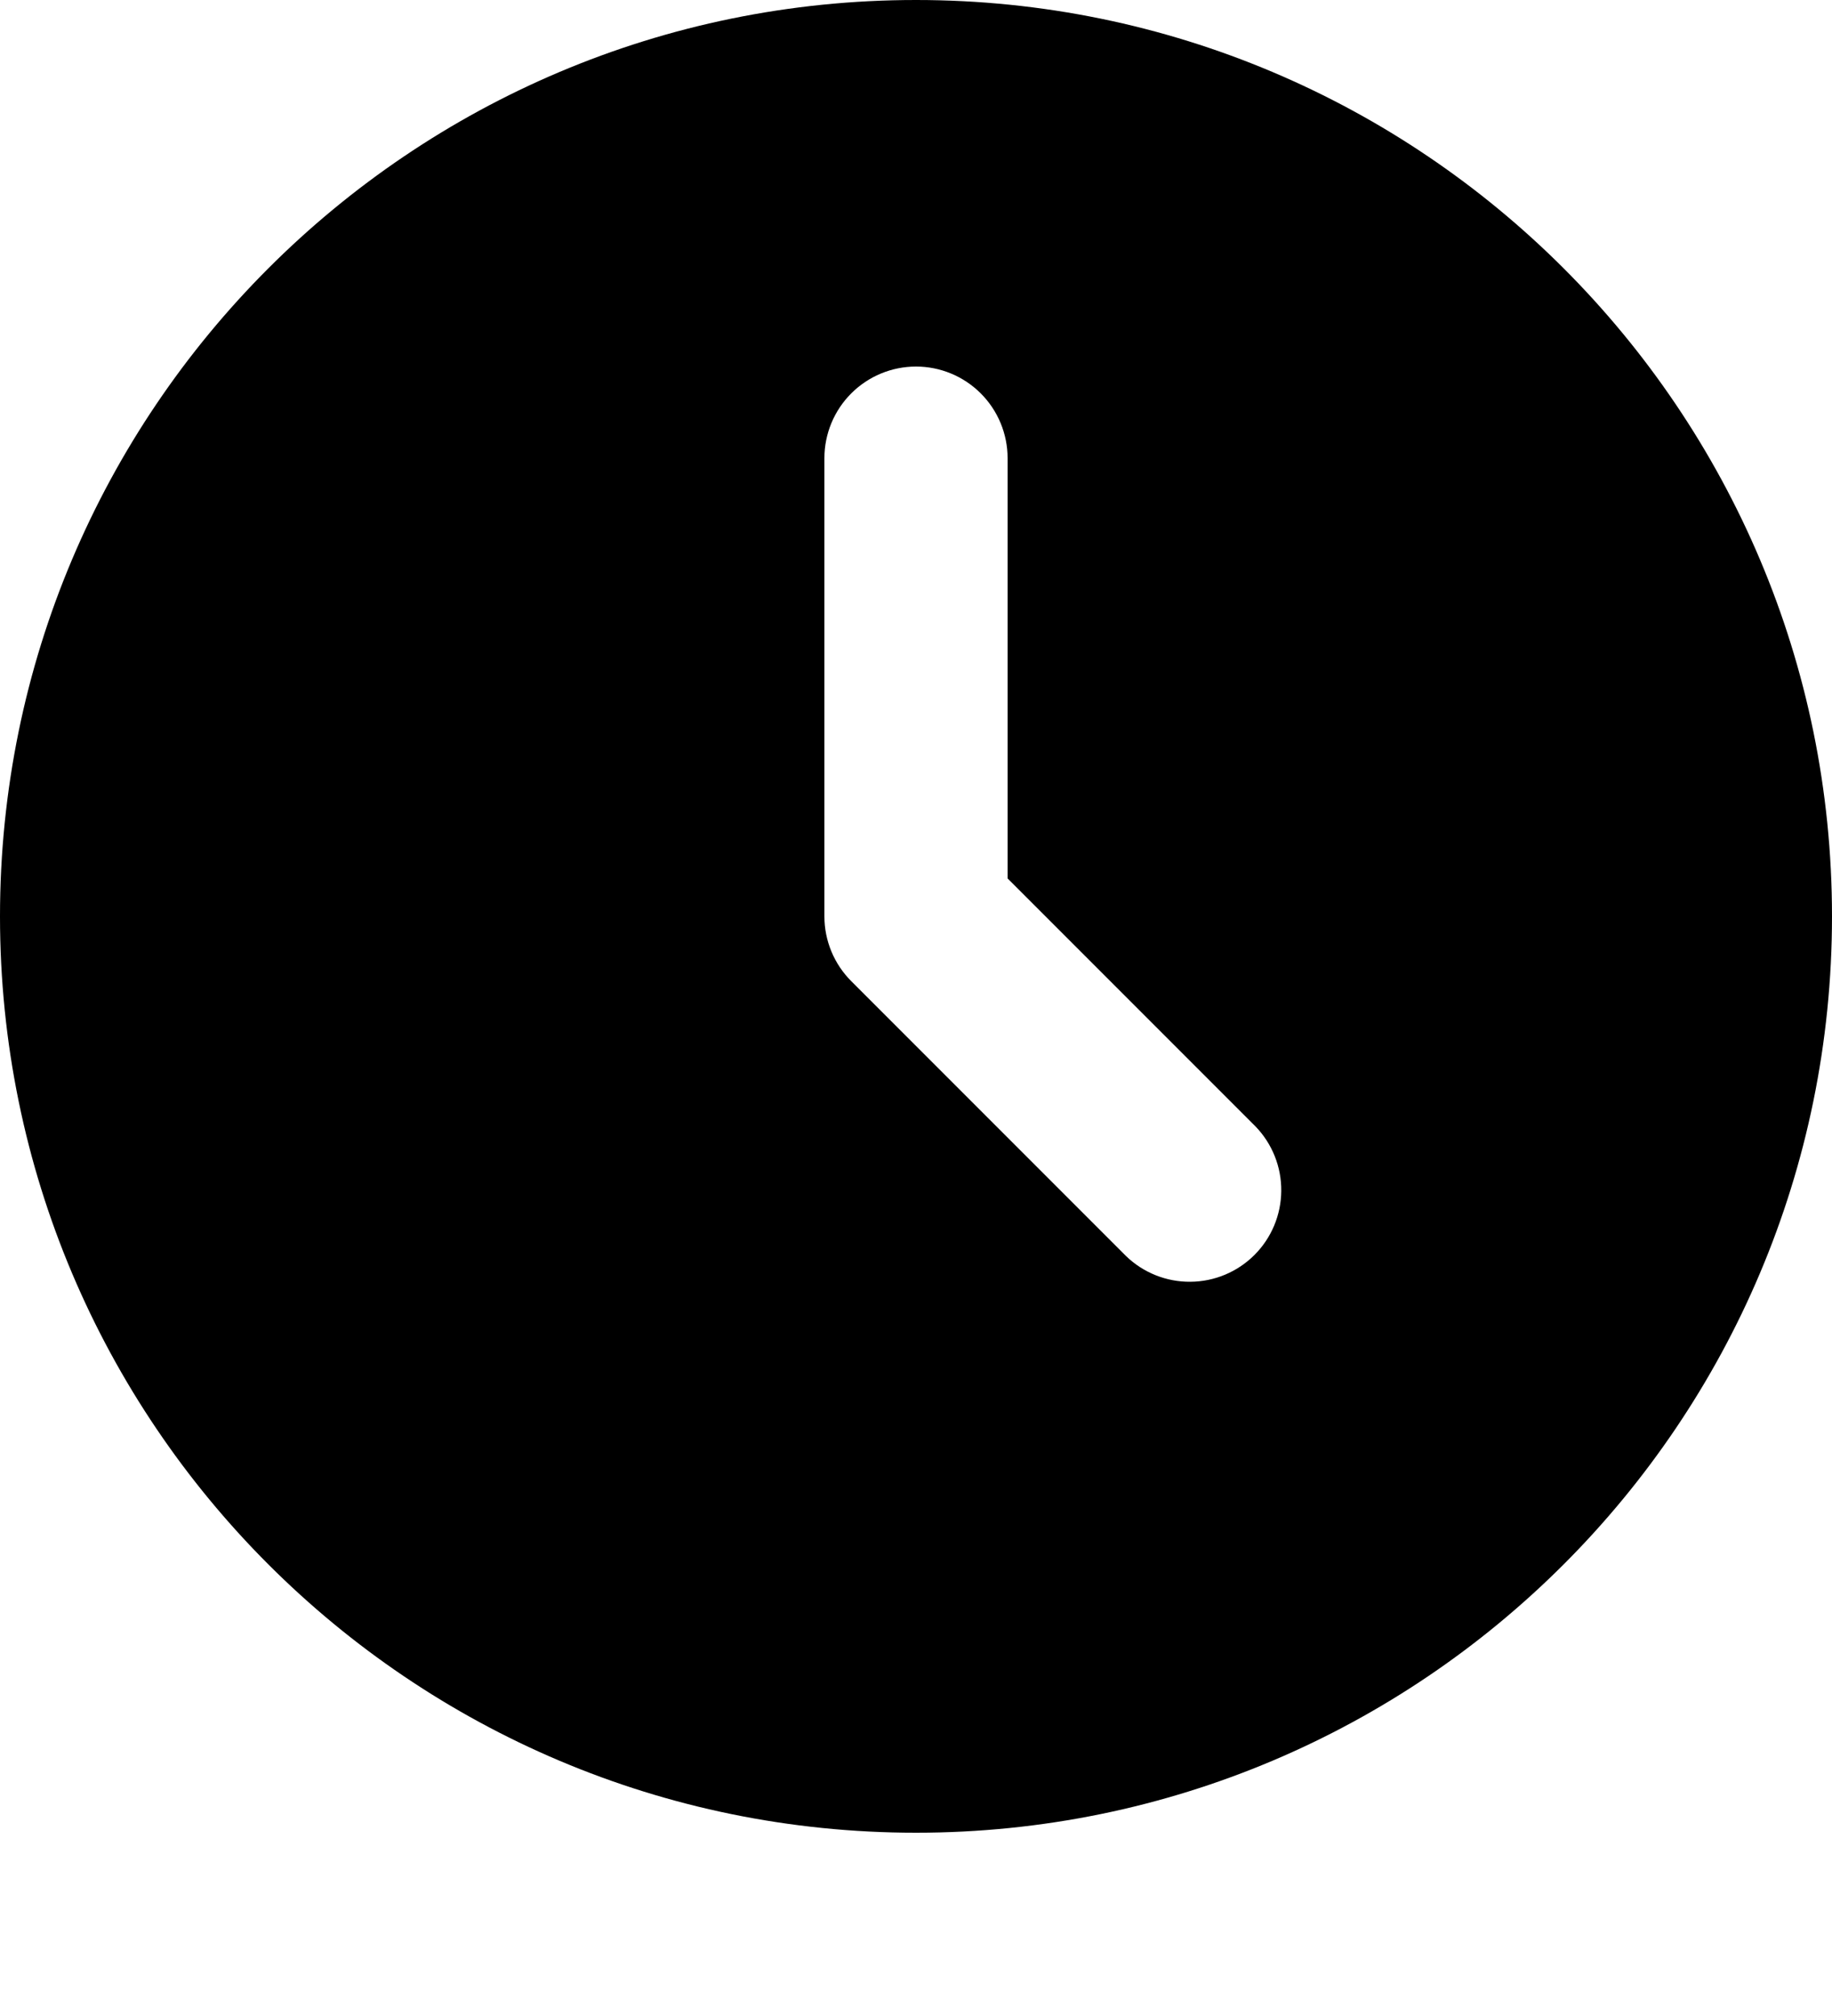 <svg width="40" height="44" viewBox="0 0 40 44" fill="none" xmlns="http://www.w3.org/2000/svg">
<path d="M20 0C31.046 0 40 8.954 40 20C40 31.046 31.046 40 20 40C8.954 40 0 31.046 0 20C0 8.954 8.954 0 20 0ZM20 8C19.47 8 18.961 8.211 18.586 8.586C18.211 8.961 18 9.47 18 10V20C18 20.53 18.211 21.039 18.586 21.414L24.586 27.414C24.963 27.778 25.468 27.98 25.993 27.975C26.517 27.971 27.019 27.761 27.39 27.39C27.761 27.019 27.971 26.517 27.975 25.993C27.98 25.468 27.778 24.963 27.414 24.586L22 19.172V10C22 9.47 21.789 8.961 21.414 8.586C21.039 8.211 20.53 8 20 8Z" fill="black"/>
</svg>
